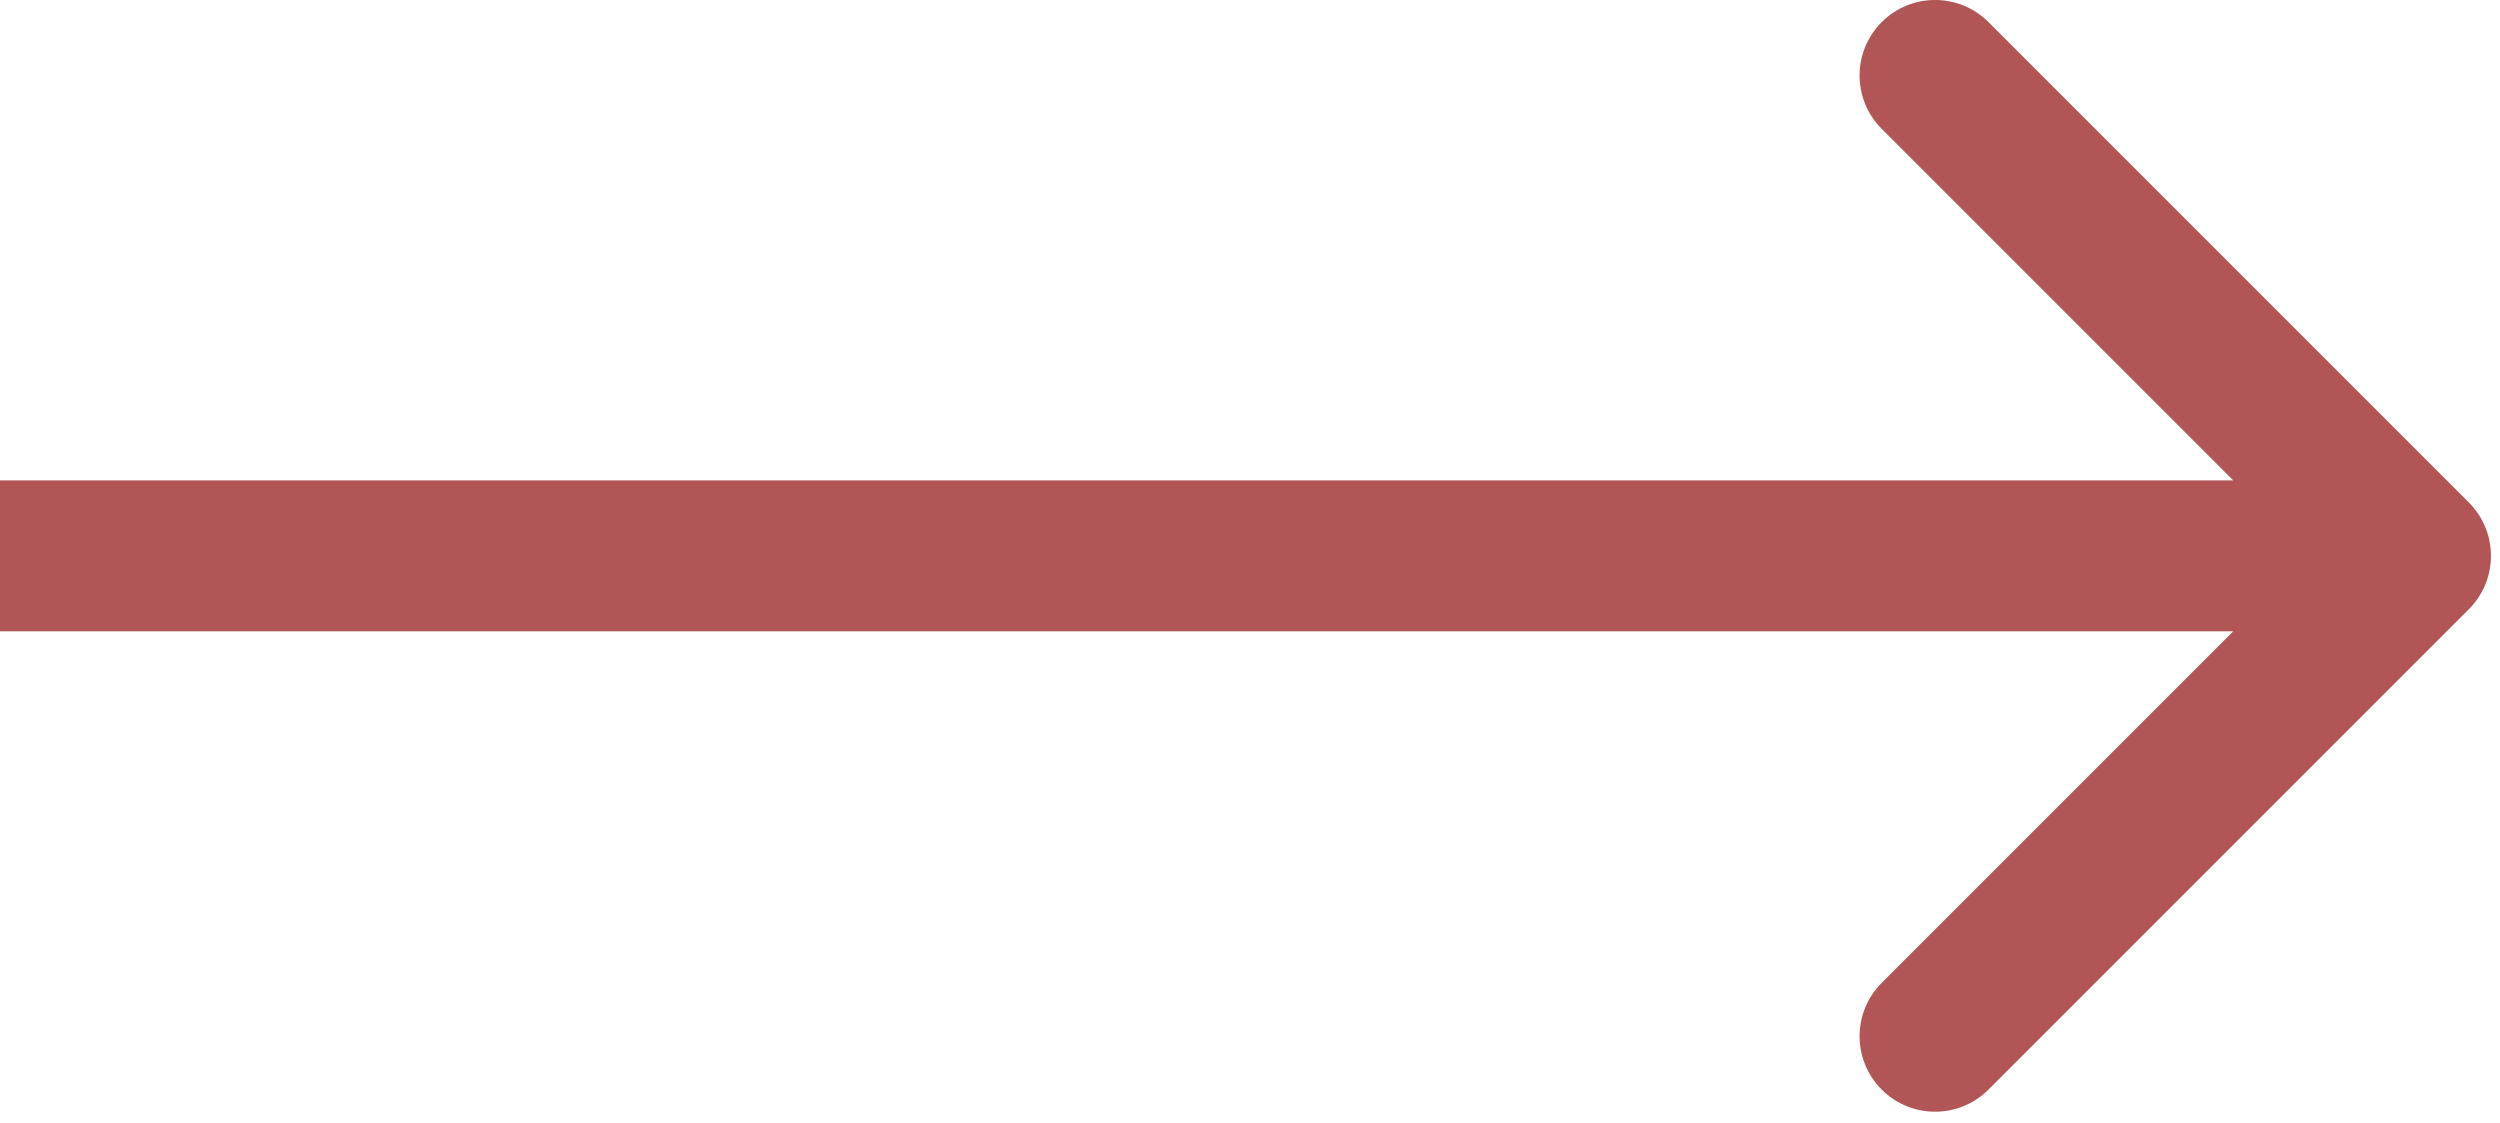 <?xml version="1.0" encoding="UTF-8" standalone="no"?>
<!DOCTYPE svg PUBLIC "-//W3C//DTD SVG 1.1//EN" "http://www.w3.org/Graphics/SVG/1.1/DTD/svg11.dtd">
<svg width="100%" height="100%" viewBox="0 0 138 62" version="1.1" xmlns="http://www.w3.org/2000/svg" xmlns:xlink="http://www.w3.org/1999/xlink" xml:space="preserve" xmlns:serif="http://www.serif.com/" style="fill-rule:evenodd;clip-rule:evenodd;stroke-linejoin:round;stroke-miterlimit:2;">
    <path d="M123.274,26.517L0,26.517L0,34.85L123.274,34.85L103.871,54.253C102.243,55.881 102.243,58.519 103.871,60.146C105.498,61.773 108.136,61.773 109.763,60.146L136.28,33.629C137.907,32.002 137.907,29.364 136.28,27.737L109.763,1.22C108.136,-0.407 105.498,-0.407 103.871,1.22C102.243,2.848 102.243,5.486 103.871,7.113L123.274,26.517Z" style="fill:rgb(177,85,86);fill-rule:nonzero;"/>
</svg>
